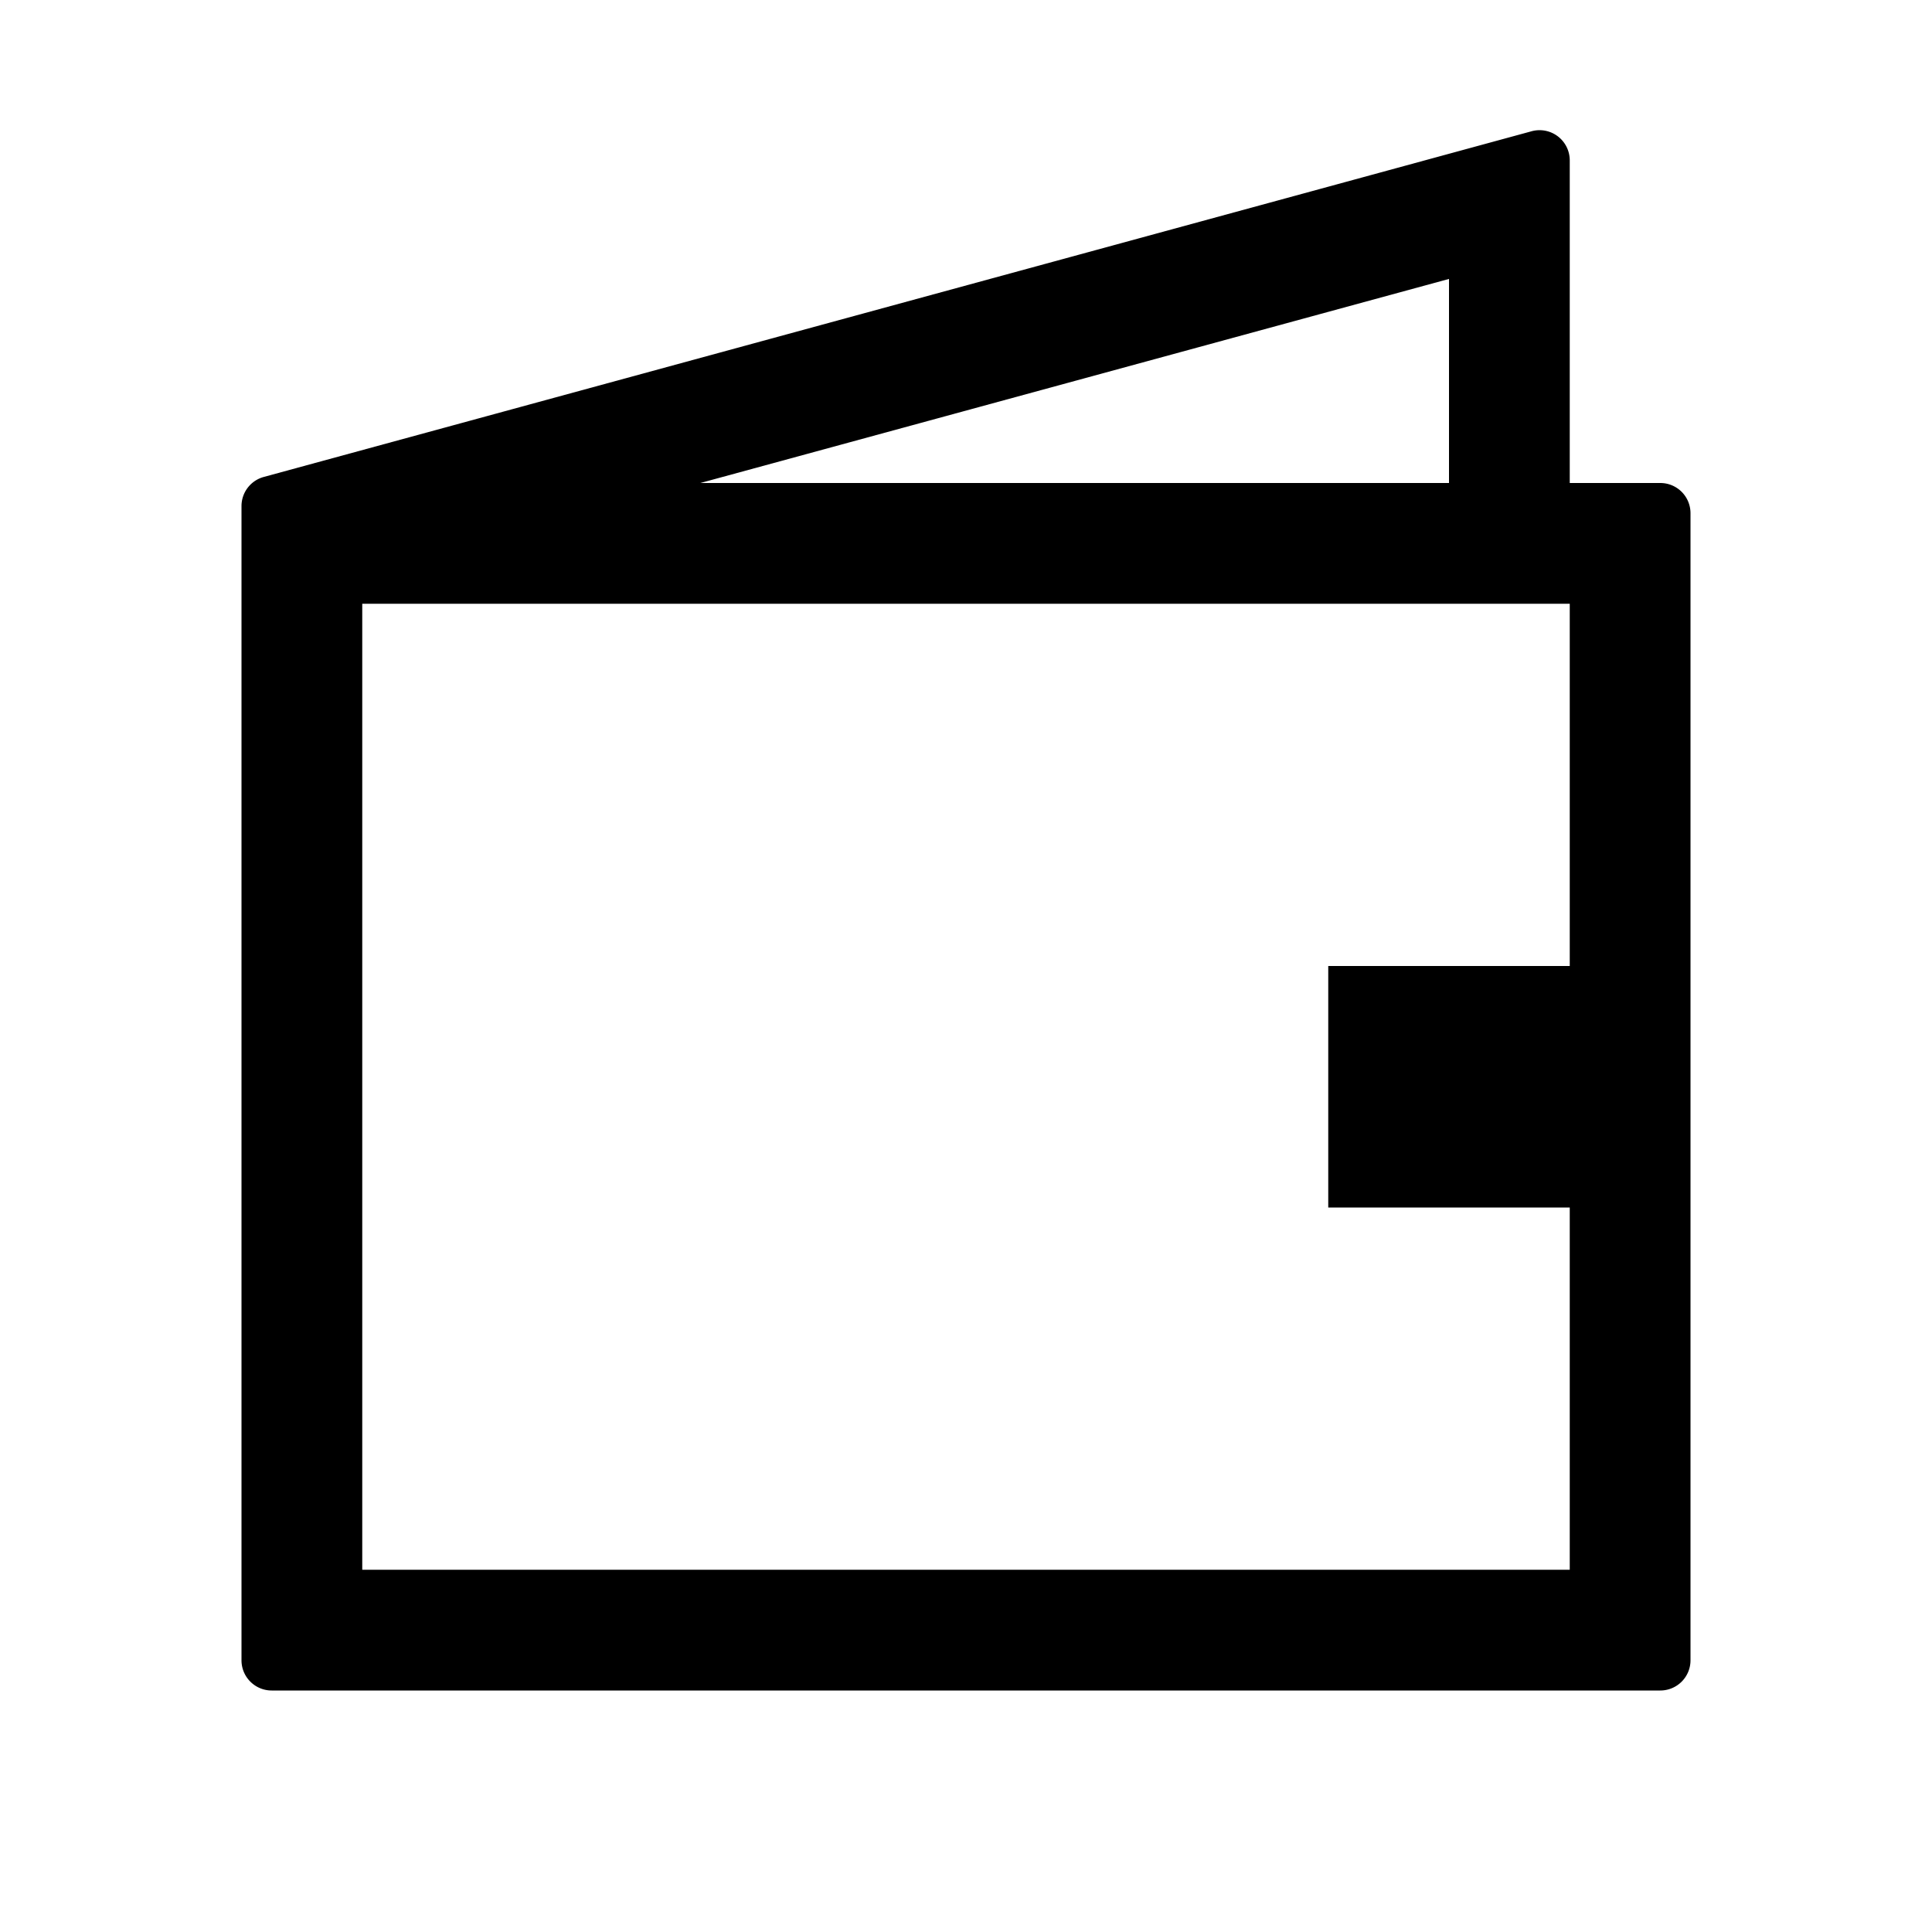 <svg xmlns="http://www.w3.org/2000/svg" xml:space="preserve" viewBox="0 0 16 16"><g fill="currentColor"><path d="M13.75 4H13V1.327a.25.25 0 0 0-.316-.24L2.184 3.95A.25.25 0 0 0 2 4.19v9.56c0 .138.112.25.25.25h11.5a.25.25 0 0 0 .25-.25v-9.5a.25.25 0 0 0-.25-.25zM12 2.31V4H5.8L12 2.31zM13 10v3H3V5h10v3h-2v2h2z"/></g></svg>